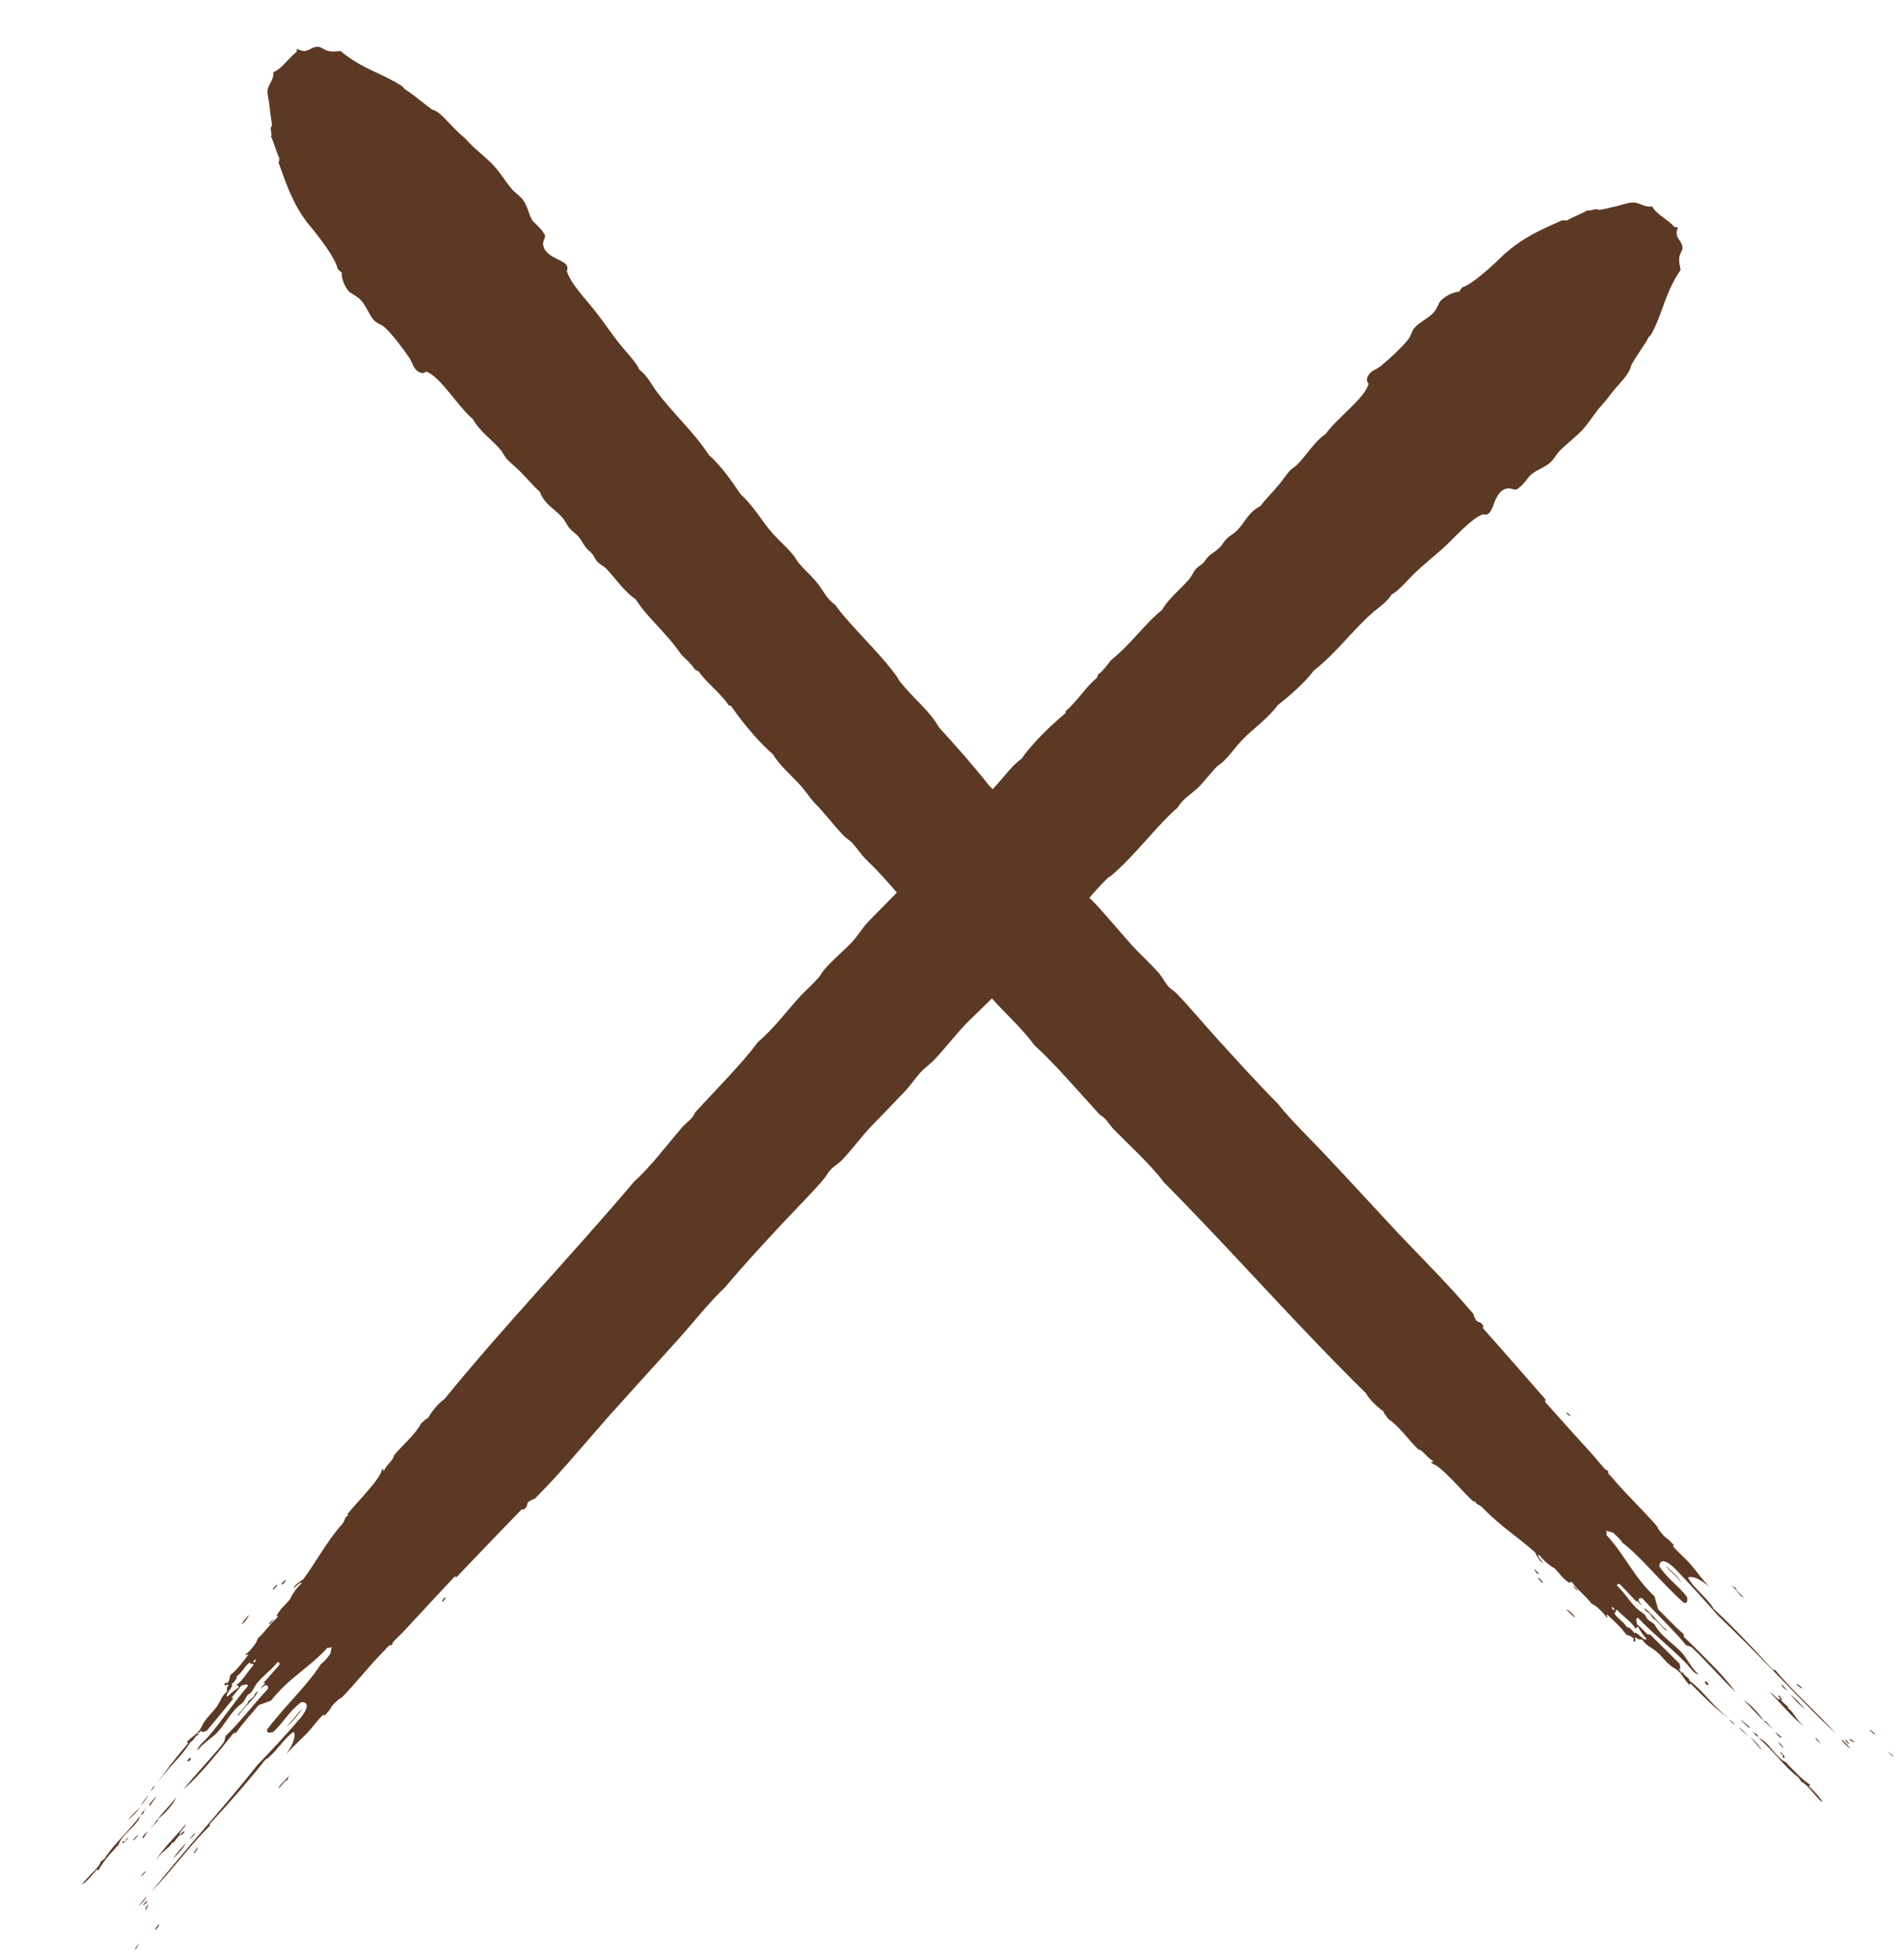 <svg width="35" height="36" viewBox="0 0 35 36" fill="none" xmlns="http://www.w3.org/2000/svg">
<g clip-path="url(#clip0_792_3645)">
<path fill-rule="evenodd" clip-rule="evenodd" d="M8.193 29.347C8.186 29.375 8.164 29.404 8.128 29.44C8.121 29.418 8.15 29.361 8.193 29.347Z" fill="#5C3924"/>
<path fill-rule="evenodd" clip-rule="evenodd" d="M5.264 29.017C5.25 29.052 5.192 29.139 5.17 29.103C5.207 29.06 5.228 29.045 5.264 29.017Z" fill="#5C3924"/>
<path fill-rule="evenodd" clip-rule="evenodd" d="M5.098 29.116C5.106 29.138 5.041 29.188 5.019 29.217C4.997 29.195 5.077 29.123 5.098 29.116Z" fill="#5C3924"/>
<path fill-rule="evenodd" clip-rule="evenodd" d="M5.026 29.748C5.019 29.777 4.975 29.834 4.946 29.848C4.932 29.827 5.004 29.777 5.026 29.748Z" fill="#5C3924"/>
<path fill-rule="evenodd" clip-rule="evenodd" d="M4.577 29.669C4.563 29.719 4.52 29.776 4.447 29.848C4.447 29.805 4.527 29.733 4.577 29.669Z" fill="#5C3924"/>
<path fill-rule="evenodd" clip-rule="evenodd" d="M5.561 31.396C5.488 31.483 5.358 31.676 5.271 31.712C5.387 31.619 5.46 31.475 5.561 31.396Z" fill="#5C3924"/>
<path fill-rule="evenodd" clip-rule="evenodd" d="M4.744 31.074C4.686 31.21 4.476 31.368 4.382 31.526C4.332 31.519 4.556 31.325 4.563 31.261C4.592 31.232 4.621 31.21 4.65 31.189C4.679 31.153 4.686 31.103 4.744 31.074Z" fill="#5C3924"/>
<path fill-rule="evenodd" clip-rule="evenodd" d="M3.493 32.293C3.515 32.307 3.515 32.322 3.479 32.358C3.464 32.365 3.45 32.358 3.442 32.35L3.493 32.293Z" fill="#5C3924"/>
<path fill-rule="evenodd" clip-rule="evenodd" d="M3.239 33.024C3.196 33.139 3.022 33.333 2.907 33.419C2.9 33.44 2.907 33.447 2.885 33.469C2.834 33.533 2.69 33.67 2.82 33.533C2.943 33.347 3.08 33.225 3.239 33.024Z" fill="#5C3924"/>
<path fill-rule="evenodd" clip-rule="evenodd" d="M2.849 32.802C2.842 32.83 2.813 32.866 2.777 32.909C2.77 32.888 2.835 32.816 2.849 32.802Z" fill="#5C3924"/>
<path fill-rule="evenodd" clip-rule="evenodd" d="M3.587 33.677C3.587 33.705 3.515 33.763 3.479 33.806C3.5 33.77 3.551 33.698 3.587 33.677Z" fill="#5C3924"/>
<path fill-rule="evenodd" clip-rule="evenodd" d="M2.871 33.003C2.857 33.053 2.784 33.125 2.763 33.175C2.697 33.189 2.828 33.06 2.871 33.003Z" fill="#5C3924"/>
<path fill-rule="evenodd" clip-rule="evenodd" d="M2.719 32.988C2.712 33.031 2.639 33.11 2.589 33.175C2.611 33.117 2.683 33.046 2.719 32.988Z" fill="#5C3924"/>
<path fill-rule="evenodd" clip-rule="evenodd" d="M3.63 33.942C3.645 33.964 3.594 34.021 3.565 34.064C3.551 34.043 3.601 33.985 3.63 33.942Z" fill="#5C3924"/>
<path fill-rule="evenodd" clip-rule="evenodd" d="M3.413 33.87C3.392 33.935 3.247 34.085 3.175 34.157C3.254 34.042 3.319 33.971 3.413 33.87Z" fill="#5C3924"/>
<path fill-rule="evenodd" clip-rule="evenodd" d="M2.567 33.196C2.531 33.297 2.415 33.376 2.365 33.433C2.401 33.354 2.517 33.289 2.567 33.196Z" fill="#5C3924"/>
<path fill-rule="evenodd" clip-rule="evenodd" d="M2.712 33.648C2.697 33.684 2.661 33.734 2.632 33.778C2.596 33.756 2.669 33.691 2.712 33.648Z" fill="#5C3924"/>
<path fill-rule="evenodd" clip-rule="evenodd" d="M2.538 33.705C2.524 33.755 2.495 33.777 2.444 33.82C2.437 33.798 2.509 33.748 2.538 33.705Z" fill="#5C3924"/>
<path fill-rule="evenodd" clip-rule="evenodd" d="M2.35 33.763C2.35 33.791 2.263 33.899 2.249 33.849C2.271 33.82 2.278 33.834 2.292 33.842C2.329 33.806 2.307 33.791 2.35 33.763Z" fill="#5C3924"/>
<path fill-rule="evenodd" clip-rule="evenodd" d="M2.589 34.486C2.625 34.393 2.77 34.307 2.589 34.486V34.486Z" fill="#5C3924"/>
<path fill-rule="evenodd" clip-rule="evenodd" d="M2.697 34.846C2.661 34.917 2.603 34.968 2.545 35.032C2.574 34.982 2.668 34.867 2.697 34.846Z" fill="#5C3924"/>
<path fill-rule="evenodd" clip-rule="evenodd" d="M2.697 34.924C2.734 34.924 2.632 35.031 2.632 34.995L2.697 34.924Z" fill="#5C3924"/>
<path fill-rule="evenodd" clip-rule="evenodd" d="M2.929 35.355C2.922 35.383 2.893 35.433 2.857 35.462C2.849 35.433 2.907 35.362 2.929 35.355Z" fill="#5C3924"/>
<path fill-rule="evenodd" clip-rule="evenodd" d="M2.56 35.713C2.488 35.849 2.415 35.864 2.56 35.713V35.713Z" fill="#5C3924"/>
<path fill-rule="evenodd" clip-rule="evenodd" d="M5.322 32.608C5.308 32.637 5.286 32.673 5.286 32.702C5.221 32.723 5.178 32.816 5.113 32.867C5.149 32.773 5.25 32.723 5.322 32.608Z" fill="#5C3924"/>
<path fill-rule="evenodd" clip-rule="evenodd" d="M3.392 33.662C3.363 33.698 3.356 33.684 3.327 33.727C3.312 33.719 3.327 33.705 3.319 33.698C3.254 33.762 3.233 33.812 3.175 33.87C3.175 33.855 3.175 33.848 3.168 33.841C3.131 33.949 2.994 33.992 2.871 34.171C2.972 33.985 3.305 33.662 3.413 33.519C3.421 33.562 3.291 33.662 3.305 33.698C3.327 33.712 3.385 33.612 3.392 33.662Z" fill="#5C3924"/>
<path fill-rule="evenodd" clip-rule="evenodd" d="M2.647 33.275C2.632 33.289 2.647 33.289 2.647 33.275C2.661 33.297 2.603 33.347 2.589 33.347C2.589 33.318 2.762 33.139 2.647 33.275Z" fill="#5C3924"/>
<path fill-rule="evenodd" clip-rule="evenodd" d="M1.808 34.372L1.786 34.344C1.706 34.437 1.591 34.58 1.511 34.623C1.584 34.501 1.829 34.315 1.851 34.207C1.873 34.193 1.902 34.164 1.923 34.15C2.097 33.87 2.379 33.641 2.574 33.361C2.545 33.533 2.22 33.713 2.177 33.906C2.155 33.928 2.169 33.899 2.184 33.885C2.09 33.999 1.894 34.186 1.808 34.372Z" fill="#5C3924"/>
<path fill-rule="evenodd" clip-rule="evenodd" d="M2.726 34.996C2.719 35.025 2.69 35.068 2.676 35.104C2.661 35.118 2.683 35.01 2.726 34.996Z" fill="#5C3924"/>
<path fill-rule="evenodd" clip-rule="evenodd" d="M28.514 8.482C28.571 8.425 28.615 8.338 28.68 8.274C28.825 8.131 28.976 8.023 29.114 7.872C29.229 7.736 29.323 7.578 29.446 7.442C29.54 7.342 29.562 7.299 29.62 7.227C29.794 7.012 29.96 6.869 29.982 6.718C30.076 6.539 30.227 6.352 30.307 6.195C30.321 6.173 30.365 6.137 30.365 6.123C30.575 5.729 30.603 5.384 30.893 4.961C30.885 4.897 30.857 4.825 30.871 4.718C30.878 4.668 30.929 4.596 30.929 4.56C30.929 4.409 30.762 4.381 30.842 4.187C30.828 4.158 30.799 4.18 30.784 4.173C30.64 4.015 30.451 3.943 30.372 3.793C30.206 3.814 30.148 3.714 30.01 3.721C29.924 3.721 29.801 3.771 29.7 3.793C29.591 3.814 29.483 3.85 29.381 3.857C29.338 3.814 29.244 3.886 29.186 3.864C29.056 3.936 28.94 3.972 28.803 4.051C28.774 4.044 28.745 4.058 28.723 4.044C28.427 4.18 28.109 4.302 27.776 4.567C27.747 4.589 27.682 4.646 27.646 4.675C27.422 4.897 27.067 5.22 26.887 5.277C26.843 5.313 26.858 5.327 26.814 5.363C26.756 5.356 26.583 5.42 26.482 5.528C26.453 5.549 26.431 5.65 26.359 5.736C26.25 5.858 26.091 5.915 25.997 6.03C25.954 6.08 25.939 6.166 25.896 6.223C25.787 6.374 25.512 6.618 25.39 6.718C25.296 6.797 25.23 6.797 25.173 6.869C25.122 6.933 25.108 7.005 25.158 7.048C25.093 7.32 24.58 7.672 24.37 7.973C24.146 8.123 24.023 8.367 23.835 8.546C23.799 8.582 23.741 8.611 23.705 8.654C23.647 8.718 23.582 8.819 23.509 8.905C23.386 9.055 23.264 9.17 23.169 9.299C22.938 9.414 22.88 9.615 22.728 9.758C22.671 9.815 22.598 9.844 22.54 9.909C22.49 9.959 22.461 10.031 22.396 10.081C22.338 10.138 22.258 10.174 22.208 10.231C22.164 10.274 22.15 10.317 22.114 10.346C22.07 10.389 22.027 10.403 21.984 10.454C21.94 10.504 21.911 10.575 21.868 10.633C21.701 10.826 21.485 10.991 21.362 11.206C21.022 11.479 20.819 11.809 20.422 12.131C20.342 12.232 20.291 12.311 20.183 12.397C20.169 12.425 20.183 12.44 20.147 12.468C19.944 12.64 19.8 12.891 19.59 13.063C19.59 13.078 19.59 13.092 19.583 13.107C19.286 13.35 18.954 13.687 18.78 13.938C18.592 14.074 18.44 14.297 18.245 14.505C18.151 14.598 18.042 14.677 17.963 14.777C17.804 14.963 17.572 15.178 17.413 15.358C17.37 15.408 17.341 15.48 17.29 15.53C17.211 15.623 17.102 15.702 17.016 15.809C16.697 16.211 16.271 16.613 15.96 16.935C15.866 17.036 15.801 17.143 15.707 17.258C15.54 17.451 15.323 17.616 15.157 17.81C15.114 17.86 15.085 17.917 15.049 17.96C14.947 18.075 14.839 18.176 14.723 18.29C14.456 18.584 14.217 18.907 13.928 19.151C13.646 19.538 13.147 20.033 12.778 20.441C12.727 20.563 12.619 20.62 12.532 20.721C12.272 21.022 11.968 21.431 11.657 21.71C10.529 23.044 9.264 24.363 8.172 25.704C8.056 25.783 7.926 25.948 7.868 26.055C7.832 26.062 7.781 26.12 7.738 26.156C7.636 26.356 7.42 26.529 7.246 26.736C7.239 26.822 7.101 26.916 7.058 27.023C7.015 27.03 7.087 26.959 7.022 27.002C6.978 27.202 6.545 27.611 6.378 27.833C6.393 27.819 6.407 27.826 6.393 27.848C6.328 27.876 6.349 27.934 6.299 27.991C5.98 28.357 5.821 28.687 5.575 29.016C5.532 29.045 5.402 29.124 5.402 29.181C5.46 29.131 5.518 29.059 5.547 29.088C5.453 29.174 5.359 29.31 5.33 29.389C5.228 29.504 5.156 29.554 5.091 29.676C5.062 29.698 5.134 29.676 5.091 29.726C4.932 29.87 4.881 29.977 4.737 30.106C4.729 30.178 4.585 30.35 4.52 30.393C4.491 30.45 4.592 30.364 4.563 30.407C4.455 30.544 4.361 30.68 4.23 30.78C4.223 30.83 4.223 30.866 4.187 30.916C4.158 30.952 4.165 30.881 4.129 30.938C4.108 31.003 4.194 30.931 4.202 30.959C4.151 31.031 4.18 31.038 4.173 31.081C4.071 31.16 4.057 31.253 3.992 31.347C3.927 31.44 3.833 31.526 3.768 31.619C3.71 31.698 3.71 31.748 3.637 31.827C3.58 31.892 3.507 31.927 3.442 31.999C3.413 32.042 3.493 31.992 3.442 32.049C3.225 32.307 3.008 32.573 2.878 32.795C3.081 32.465 3.327 32.3 3.5 32.006C3.565 31.992 3.58 31.877 3.659 31.877C3.659 31.849 3.594 31.892 3.645 31.841C3.666 31.827 3.681 31.827 3.703 31.791C3.703 31.856 3.753 31.805 3.797 31.805C3.97 31.598 4.129 31.404 4.281 31.218C4.303 31.175 4.238 31.225 4.267 31.182C4.324 31.103 4.375 31.053 4.44 30.967C4.491 30.967 4.549 30.916 4.556 30.981C4.339 31.225 4.086 31.612 3.825 31.913C3.746 32.006 3.637 32.078 3.63 32.164C3.739 32.021 3.876 31.949 3.985 31.841C4.122 31.698 4.223 31.497 4.368 31.361C4.404 31.325 4.433 31.318 4.469 31.275C4.498 31.246 4.52 31.182 4.549 31.146C4.585 31.11 4.599 31.124 4.621 31.088C4.672 31.024 4.693 30.952 4.758 30.888C4.86 30.773 4.99 30.68 5.098 30.544C5.134 30.529 5.149 30.565 5.127 30.601C4.99 30.752 4.968 30.78 4.831 30.938C4.852 30.924 4.867 30.916 4.874 30.931C4.831 30.974 4.809 30.988 4.795 31.031C4.896 30.916 4.939 30.967 4.925 31.031C4.664 31.311 4.375 31.684 4.144 31.899C4.136 31.935 4.136 31.97 4.108 32.021C3.891 32.3 3.609 32.58 3.37 32.881C3.695 32.594 3.977 32.236 4.296 31.841C4.317 31.834 4.324 31.863 4.353 31.82C4.476 31.641 4.65 31.461 4.751 31.332C4.823 31.304 4.903 31.275 4.983 31.246C5.308 30.83 5.684 30.644 6.024 30.271C6.046 30.293 6.074 30.264 6.096 30.264C6.082 30.307 6.089 30.35 6.067 30.393C6.017 30.458 5.966 30.529 5.901 30.572C5.677 30.938 5.228 31.354 4.91 31.777C4.903 31.856 4.961 31.834 5.019 31.827C5.207 31.655 5.315 31.44 5.539 31.275C5.684 31.268 5.662 31.39 5.532 31.555C5.308 31.82 4.903 32.257 4.744 32.415C4.115 33.211 3.428 33.949 2.784 34.76C3.182 34.337 3.493 33.906 3.862 33.541C3.847 33.526 3.854 33.512 3.883 33.483C4.23 33.11 4.599 32.687 4.874 32.336C5.048 32.236 5.228 31.92 5.402 31.82C5.445 31.92 5.373 32.064 5.265 32.228C5.395 32.078 5.539 31.956 5.655 31.834C5.749 31.734 5.886 31.54 5.952 31.504C5.966 31.497 5.959 31.533 5.98 31.512C5.944 31.555 6.046 31.433 6.053 31.425C6.096 31.361 6.082 31.368 6.14 31.304C6.219 31.225 6.219 31.225 6.284 31.189C6.559 30.909 6.79 30.601 7.065 30.328C7.094 30.293 7.145 30.242 7.152 30.235C7.181 30.214 7.174 30.25 7.21 30.214C7.231 30.192 7.203 30.192 7.231 30.164C7.34 30.056 7.463 29.934 7.564 29.82C7.824 29.54 8.128 29.21 8.345 28.981C8.396 28.93 8.36 29.024 8.417 28.952C8.801 28.55 9.191 28.142 9.582 27.74C9.611 27.712 9.618 27.762 9.654 27.712C9.712 27.654 9.668 27.647 9.719 27.59C9.755 27.568 9.791 27.547 9.828 27.539C10.298 27.073 10.724 26.55 11.173 26.041C11.607 25.561 12.019 25.102 12.424 24.657C12.742 24.306 13.017 23.947 13.328 23.653C13.696 23.216 14.029 22.858 14.391 22.47C14.651 22.191 14.955 21.89 15.157 21.646C15.193 21.603 15.222 21.538 15.266 21.495C15.331 21.424 15.425 21.373 15.49 21.302C15.671 21.108 15.83 20.893 16.01 20.699C16.213 20.491 16.415 20.284 16.611 20.076C16.726 19.961 16.813 19.825 16.922 19.703C16.994 19.624 17.088 19.559 17.167 19.48C17.384 19.251 17.572 19 17.782 18.785C18.064 18.505 18.368 18.24 18.614 17.917C18.939 17.616 19.308 17.229 19.59 16.914C19.879 16.713 20.075 16.405 20.357 16.139C20.385 16.111 20.414 16.104 20.443 16.075C20.892 15.688 21.275 15.157 21.644 14.842C21.738 14.684 21.875 14.605 21.998 14.497C22.128 14.376 22.222 14.239 22.345 14.11C22.381 14.067 22.432 14.046 22.475 14.003C22.605 13.881 22.7 13.737 22.83 13.601C23.025 13.393 23.292 13.221 23.488 12.956C23.69 12.798 23.979 12.554 24.153 12.318C24.544 12.017 24.84 11.608 25.216 11.271C25.346 11.156 25.484 11.077 25.578 10.927C25.737 10.834 25.867 10.662 26.026 10.511C26.185 10.36 26.359 10.224 26.525 10.074C26.764 9.858 27.017 9.55 27.255 9.45C27.472 9.507 27.414 9.156 27.624 9.005C27.747 8.941 27.776 8.991 27.87 8.998C27.978 8.934 28.044 8.84 28.116 8.747C28.246 8.618 28.383 8.611 28.514 8.482ZM4.679 30.544C4.672 30.536 4.664 30.536 4.657 30.544C4.65 30.493 4.751 30.465 4.679 30.544ZM4.664 30.587C4.563 30.701 4.447 30.895 4.353 30.952C4.332 30.974 4.411 30.967 4.382 31.01C4.324 31.046 4.259 31.096 4.18 31.175C4.122 31.131 4.303 30.995 4.259 30.945C4.324 30.881 4.353 30.852 4.353 30.802C4.491 30.687 4.484 30.622 4.592 30.544C4.599 30.601 4.635 30.544 4.664 30.587Z" fill="#5C3924"/>
<path fill-rule="evenodd" clip-rule="evenodd" d="M28.788 25.947C28.81 25.954 28.846 25.983 28.875 26.019C28.86 26.026 28.802 25.983 28.788 25.947Z" fill="#5C3924"/>
<path fill-rule="evenodd" clip-rule="evenodd" d="M28.188 28.823C28.217 28.845 28.311 28.909 28.267 28.924C28.224 28.881 28.217 28.852 28.188 28.823Z" fill="#5C3924"/>
<path fill-rule="evenodd" clip-rule="evenodd" d="M28.274 28.988C28.296 28.981 28.34 29.052 28.368 29.081C28.347 29.095 28.282 29.017 28.274 28.988Z" fill="#5C3924"/>
<path fill-rule="evenodd" clip-rule="evenodd" d="M28.904 29.131C28.933 29.145 28.991 29.188 28.998 29.224C28.976 29.224 28.933 29.152 28.904 29.131Z" fill="#5C3924"/>
<path fill-rule="evenodd" clip-rule="evenodd" d="M28.788 29.568C28.839 29.583 28.897 29.64 28.962 29.719C28.911 29.705 28.846 29.619 28.788 29.568Z" fill="#5C3924"/>
<path fill-rule="evenodd" clip-rule="evenodd" d="M30.618 28.766C30.697 28.845 30.885 28.995 30.907 29.081C30.835 28.959 30.69 28.873 30.618 28.766Z" fill="#5C3924"/>
<path fill-rule="evenodd" clip-rule="evenodd" d="M30.22 29.547C30.357 29.619 30.487 29.841 30.639 29.948C30.625 29.999 30.451 29.755 30.393 29.741C30.364 29.705 30.35 29.676 30.328 29.647C30.292 29.619 30.241 29.604 30.22 29.547Z" fill="#5C3924"/>
<path fill-rule="evenodd" clip-rule="evenodd" d="M31.334 30.91C31.348 30.888 31.37 30.888 31.399 30.931C31.406 30.945 31.399 30.96 31.384 30.967L31.334 30.91Z" fill="#5C3924"/>
<path fill-rule="evenodd" clip-rule="evenodd" d="M32.049 31.239C32.158 31.297 32.339 31.483 32.418 31.612C32.433 31.619 32.447 31.612 32.469 31.641C32.534 31.698 32.657 31.856 32.527 31.712C32.346 31.562 32.237 31.411 32.049 31.239Z" fill="#5C3924"/>
<path fill-rule="evenodd" clip-rule="evenodd" d="M31.789 31.598C31.818 31.612 31.854 31.641 31.89 31.684C31.869 31.684 31.803 31.619 31.789 31.598Z" fill="#5C3924"/>
<path fill-rule="evenodd" clip-rule="evenodd" d="M32.744 30.952C32.773 30.952 32.823 31.038 32.867 31.067C32.83 31.052 32.758 30.995 32.744 30.952Z" fill="#5C3924"/>
<path fill-rule="evenodd" clip-rule="evenodd" d="M31.992 31.598C32.042 31.619 32.107 31.698 32.158 31.727C32.172 31.791 32.05 31.648 31.992 31.598Z" fill="#5C3924"/>
<path fill-rule="evenodd" clip-rule="evenodd" d="M31.962 31.748C32.006 31.755 32.078 31.841 32.136 31.899C32.093 31.87 32.02 31.791 31.962 31.748Z" fill="#5C3924"/>
<path fill-rule="evenodd" clip-rule="evenodd" d="M33.019 30.945C33.047 30.93 33.091 30.988 33.134 31.016C33.105 31.031 33.055 30.973 33.019 30.945Z" fill="#5C3924"/>
<path fill-rule="evenodd" clip-rule="evenodd" d="M32.917 31.145C32.975 31.174 33.12 31.332 33.185 31.411C33.083 31.325 33.011 31.253 32.917 31.145Z" fill="#5C3924"/>
<path fill-rule="evenodd" clip-rule="evenodd" d="M32.165 31.921C32.259 31.964 32.331 32.086 32.389 32.15C32.31 32.1 32.252 31.978 32.165 31.921Z" fill="#5C3924"/>
<path fill-rule="evenodd" clip-rule="evenodd" d="M32.628 31.827C32.664 31.841 32.708 31.884 32.751 31.92C32.729 31.949 32.671 31.87 32.628 31.827Z" fill="#5C3924"/>
<path fill-rule="evenodd" clip-rule="evenodd" d="M32.679 32.007C32.722 32.021 32.744 32.057 32.787 32.114C32.758 32.114 32.715 32.035 32.679 32.007Z" fill="#5C3924"/>
<path fill-rule="evenodd" clip-rule="evenodd" d="M32.715 32.192C32.744 32.192 32.845 32.293 32.787 32.3C32.758 32.271 32.773 32.264 32.78 32.257C32.751 32.221 32.744 32.235 32.715 32.192Z" fill="#5C3924"/>
<path fill-rule="evenodd" clip-rule="evenodd" d="M33.467 32.028C33.38 31.985 33.308 31.834 33.467 32.028V32.028Z" fill="#5C3924"/>
<path fill-rule="evenodd" clip-rule="evenodd" d="M33.843 31.956C33.908 31.999 33.959 32.056 34.016 32.128C33.966 32.099 33.857 31.992 33.843 31.956Z" fill="#5C3924"/>
<path fill-rule="evenodd" clip-rule="evenodd" d="M33.915 31.97C33.915 31.934 34.016 32.042 33.98 32.042L33.915 31.97Z" fill="#5C3924"/>
<path fill-rule="evenodd" clip-rule="evenodd" d="M34.371 31.784C34.4 31.791 34.443 31.834 34.472 31.87C34.45 31.87 34.378 31.806 34.371 31.784Z" fill="#5C3924"/>
<path fill-rule="evenodd" clip-rule="evenodd" d="M34.703 32.185C34.833 32.272 34.848 32.343 34.703 32.185V32.185Z" fill="#5C3924"/>
<path fill-rule="evenodd" clip-rule="evenodd" d="M31.818 29.124C31.847 29.138 31.883 29.167 31.905 29.174C31.919 29.239 32.013 29.296 32.056 29.361C31.97 29.318 31.934 29.21 31.818 29.124Z" fill="#5C3924"/>
<path fill-rule="evenodd" clip-rule="evenodd" d="M32.707 31.153C32.743 31.181 32.722 31.196 32.765 31.224C32.758 31.239 32.743 31.224 32.729 31.224C32.787 31.296 32.83 31.325 32.888 31.382C32.874 31.382 32.866 31.375 32.852 31.382C32.96 31.425 32.989 31.569 33.156 31.712C32.975 31.59 32.678 31.232 32.541 31.102C32.584 31.102 32.671 31.239 32.715 31.224C32.751 31.217 32.657 31.153 32.707 31.153Z" fill="#5C3924"/>
<path fill-rule="evenodd" clip-rule="evenodd" d="M32.252 31.849C32.266 31.863 32.266 31.849 32.252 31.849C32.281 31.835 32.317 31.899 32.324 31.913C32.288 31.913 32.129 31.727 32.252 31.849Z" fill="#5C3924"/>
<path fill-rule="evenodd" clip-rule="evenodd" d="M33.279 32.795L33.25 32.816C33.337 32.903 33.474 33.039 33.503 33.118C33.387 33.032 33.221 32.773 33.112 32.738C33.105 32.716 33.069 32.68 33.062 32.659C32.794 32.458 32.592 32.157 32.331 31.935C32.505 31.985 32.657 32.322 32.845 32.386C32.859 32.408 32.838 32.393 32.823 32.379C32.932 32.48 33.105 32.687 33.279 32.795Z" fill="#5C3924"/>
<path fill-rule="evenodd" clip-rule="evenodd" d="M33.995 31.949C34.024 31.956 34.067 31.992 34.096 32.007C34.11 32.021 34.002 31.992 33.995 31.949Z" fill="#5C3924"/>
<path fill-rule="evenodd" clip-rule="evenodd" d="M9.596 3.649C9.538 3.585 9.458 3.535 9.4 3.463C9.27 3.305 9.176 3.14 9.032 2.997C8.902 2.868 8.757 2.76 8.627 2.624C8.533 2.517 8.489 2.495 8.424 2.431C8.222 2.237 8.092 2.051 7.947 2.015C7.781 1.9 7.6 1.735 7.448 1.642C7.426 1.627 7.39 1.577 7.383 1.577C7 1.334 6.66 1.269 6.262 0.939C6.197 0.939 6.117 0.961 6.016 0.932C5.973 0.918 5.9 0.867 5.857 0.86C5.705 0.846 5.662 1.004 5.474 0.903C5.438 0.903 5.459 0.939 5.452 0.954C5.279 1.09 5.185 1.262 5.025 1.326C5.033 1.491 4.924 1.541 4.917 1.678C4.917 1.764 4.953 1.893 4.96 1.993C4.968 2.108 4.997 2.215 4.997 2.316C4.946 2.352 5.011 2.452 4.982 2.509C5.047 2.646 5.069 2.768 5.134 2.904C5.127 2.925 5.141 2.961 5.119 2.983C5.235 3.291 5.329 3.621 5.568 3.979C5.59 4.008 5.633 4.08 5.669 4.115C5.872 4.359 6.168 4.746 6.204 4.933C6.233 4.983 6.248 4.969 6.284 5.012C6.269 5.069 6.313 5.241 6.414 5.356C6.45 5.392 6.544 5.428 6.624 5.506C6.739 5.621 6.783 5.793 6.884 5.894C6.935 5.944 7.014 5.965 7.072 6.015C7.209 6.137 7.434 6.438 7.52 6.568C7.585 6.668 7.585 6.732 7.65 6.797C7.708 6.854 7.788 6.876 7.831 6.826C8.099 6.919 8.41 7.464 8.692 7.7C8.829 7.944 9.061 8.088 9.22 8.288C9.249 8.331 9.278 8.389 9.314 8.432C9.372 8.496 9.473 8.575 9.552 8.654C9.69 8.79 9.798 8.926 9.921 9.034C10.015 9.278 10.21 9.357 10.341 9.514C10.391 9.572 10.42 9.651 10.478 9.715C10.529 9.772 10.594 9.808 10.644 9.873C10.695 9.937 10.731 10.016 10.782 10.074C10.818 10.117 10.861 10.145 10.89 10.181C10.926 10.231 10.941 10.274 10.984 10.325C11.035 10.375 11.1 10.403 11.15 10.454C11.324 10.64 11.476 10.87 11.686 11.013C11.924 11.379 12.242 11.615 12.532 12.038C12.626 12.124 12.698 12.189 12.777 12.303C12.799 12.325 12.821 12.311 12.85 12.347C13.009 12.569 13.248 12.734 13.399 12.963C13.414 12.963 13.428 12.963 13.443 12.977C13.66 13.293 13.971 13.659 14.209 13.859C14.325 14.06 14.542 14.239 14.73 14.447C14.817 14.548 14.889 14.662 14.976 14.755C15.149 14.928 15.345 15.186 15.511 15.358C15.562 15.408 15.627 15.444 15.67 15.494C15.757 15.587 15.829 15.702 15.923 15.795C16.299 16.154 16.668 16.62 16.965 16.957C17.058 17.064 17.16 17.136 17.268 17.244C17.449 17.43 17.594 17.659 17.774 17.846C17.818 17.896 17.876 17.932 17.919 17.975C18.027 18.082 18.114 18.211 18.223 18.333C18.49 18.634 18.794 18.9 19.018 19.208C19.38 19.531 19.835 20.068 20.219 20.484C20.342 20.549 20.385 20.663 20.479 20.757C20.761 21.044 21.144 21.388 21.397 21.725C22.641 22.979 23.856 24.37 25.107 25.596C25.172 25.718 25.331 25.862 25.433 25.933C25.433 25.969 25.49 26.027 25.526 26.077C25.715 26.199 25.874 26.435 26.069 26.629C26.156 26.643 26.242 26.794 26.344 26.844C26.351 26.894 26.286 26.815 26.322 26.887C26.517 26.951 26.893 27.425 27.103 27.604C27.088 27.59 27.096 27.575 27.117 27.59C27.146 27.654 27.204 27.647 27.248 27.697C27.587 28.049 27.906 28.242 28.217 28.522C28.245 28.572 28.303 28.701 28.368 28.715C28.318 28.658 28.253 28.586 28.289 28.565C28.368 28.665 28.491 28.773 28.578 28.816C28.687 28.93 28.723 29.002 28.846 29.081C28.867 29.11 28.853 29.024 28.904 29.081C29.034 29.253 29.142 29.31 29.258 29.468C29.323 29.483 29.489 29.64 29.526 29.712C29.583 29.748 29.504 29.64 29.547 29.669C29.677 29.791 29.8 29.898 29.894 30.035C29.938 30.049 29.974 30.056 30.024 30.099C30.061 30.128 29.988 30.113 30.039 30.157C30.097 30.185 30.032 30.092 30.068 30.085C30.14 30.142 30.14 30.113 30.191 30.128C30.256 30.235 30.35 30.264 30.437 30.336C30.531 30.407 30.603 30.515 30.69 30.587C30.762 30.651 30.813 30.658 30.885 30.737C30.943 30.802 30.972 30.873 31.044 30.945C31.087 30.981 31.044 30.895 31.095 30.952C31.34 31.196 31.579 31.44 31.796 31.583C31.478 31.347 31.333 31.088 31.058 30.881C31.051 30.816 30.936 30.787 30.936 30.716C30.907 30.716 30.943 30.78 30.899 30.723C30.885 30.701 30.885 30.687 30.856 30.666C30.921 30.673 30.87 30.615 30.878 30.572C30.683 30.379 30.502 30.2 30.328 30.027C30.285 29.999 30.328 30.07 30.292 30.035C30.22 29.97 30.176 29.913 30.09 29.841C30.09 29.791 30.053 29.726 30.111 29.726C30.343 29.977 30.704 30.264 30.986 30.551C31.073 30.637 31.131 30.752 31.225 30.766C31.087 30.644 31.03 30.501 30.928 30.379C30.791 30.228 30.603 30.106 30.48 29.948C30.444 29.905 30.437 29.877 30.408 29.841C30.379 29.812 30.314 29.784 30.285 29.748C30.256 29.712 30.263 29.698 30.234 29.669C30.176 29.612 30.104 29.583 30.046 29.511C29.938 29.396 29.858 29.26 29.728 29.138C29.721 29.102 29.757 29.088 29.786 29.117C29.93 29.267 29.952 29.289 30.097 29.447C30.082 29.425 30.082 29.411 30.09 29.404C30.133 29.454 30.14 29.475 30.183 29.497C30.075 29.382 30.133 29.346 30.191 29.368C30.451 29.655 30.798 29.984 30.993 30.228C31.03 30.242 31.066 30.242 31.109 30.278C31.369 30.522 31.63 30.83 31.912 31.096C31.651 30.744 31.312 30.429 30.95 30.07C30.943 30.049 30.972 30.049 30.936 30.013C30.769 29.87 30.603 29.683 30.48 29.569C30.458 29.49 30.437 29.411 30.415 29.332C30.024 28.966 29.873 28.572 29.526 28.199C29.547 28.185 29.526 28.149 29.526 28.127C29.569 28.142 29.605 28.142 29.656 28.163C29.713 28.221 29.786 28.278 29.822 28.343C30.169 28.608 30.545 29.088 30.95 29.447C31.03 29.468 31.015 29.404 31.015 29.346C30.856 29.138 30.654 29.009 30.502 28.78C30.509 28.636 30.632 28.665 30.784 28.816C31.03 29.067 31.434 29.511 31.579 29.683C32.324 30.386 33.004 31.146 33.763 31.87C33.373 31.433 32.96 31.081 32.628 30.68C32.613 30.694 32.599 30.687 32.57 30.658C32.223 30.278 31.832 29.863 31.5 29.561C31.413 29.382 31.109 29.167 31.03 28.981C31.138 28.952 31.276 29.031 31.427 29.16C31.283 29.016 31.181 28.859 31.066 28.73C30.972 28.622 30.791 28.471 30.755 28.407C30.748 28.393 30.784 28.4 30.762 28.378C30.798 28.421 30.69 28.307 30.683 28.299C30.625 28.249 30.625 28.264 30.567 28.199C30.494 28.113 30.494 28.113 30.458 28.041C30.198 27.74 29.916 27.482 29.656 27.174C29.627 27.138 29.576 27.088 29.569 27.081C29.547 27.052 29.583 27.059 29.554 27.023C29.54 27.002 29.533 27.023 29.504 26.994C29.402 26.88 29.294 26.744 29.186 26.629C28.925 26.342 28.622 26.005 28.412 25.768C28.368 25.711 28.455 25.761 28.39 25.69C28.021 25.267 27.645 24.836 27.269 24.413C27.24 24.378 27.291 24.378 27.248 24.334C27.197 24.27 27.183 24.313 27.132 24.256C27.11 24.213 27.088 24.177 27.088 24.148C26.662 23.639 26.17 23.151 25.7 22.657C25.259 22.183 24.832 21.718 24.413 21.273C24.087 20.922 23.748 20.606 23.487 20.276C23.082 19.868 22.75 19.495 22.388 19.101C22.128 18.814 21.853 18.484 21.629 18.254C21.585 18.211 21.527 18.176 21.484 18.133C21.419 18.061 21.376 17.968 21.311 17.889C21.137 17.688 20.927 17.509 20.754 17.308C20.558 17.086 20.37 16.863 20.175 16.648C20.067 16.526 19.944 16.426 19.828 16.304C19.756 16.225 19.698 16.125 19.626 16.039C19.416 15.802 19.177 15.587 18.982 15.358C18.729 15.05 18.483 14.72 18.187 14.44C17.912 14.089 17.55 13.68 17.261 13.365C17.087 13.056 16.791 12.834 16.545 12.526C16.516 12.49 16.509 12.461 16.487 12.432C16.14 11.952 15.634 11.508 15.352 11.113C15.2 11.006 15.135 10.855 15.034 10.726C14.925 10.583 14.788 10.475 14.679 10.339C14.643 10.296 14.621 10.246 14.585 10.203C14.477 10.066 14.339 9.952 14.209 9.808C14.014 9.593 13.87 9.314 13.616 9.084C13.472 8.869 13.255 8.554 13.031 8.36C12.756 7.937 12.373 7.6 12.069 7.191C11.968 7.055 11.902 6.905 11.758 6.797C11.678 6.632 11.519 6.481 11.382 6.309C11.245 6.137 11.121 5.951 10.984 5.772C10.789 5.514 10.5 5.234 10.42 4.983C10.5 4.775 10.138 4.797 10.008 4.574C9.95 4.445 10.008 4.424 10.022 4.331C9.965 4.216 9.878 4.144 9.791 4.058C9.704 3.922 9.711 3.793 9.596 3.649ZM29.677 29.561C29.67 29.569 29.67 29.576 29.677 29.583C29.619 29.583 29.605 29.475 29.677 29.561ZM29.721 29.576C29.829 29.69 30.01 29.82 30.061 29.92C30.082 29.941 30.075 29.87 30.118 29.898C30.147 29.963 30.191 30.027 30.27 30.113C30.22 30.171 30.097 29.97 30.046 30.006C29.988 29.941 29.967 29.905 29.909 29.898C29.8 29.748 29.742 29.755 29.67 29.633C29.728 29.633 29.677 29.597 29.721 29.576Z" fill="#5C3924"/>
</g>
<defs>
<clipPath id="clip0_792_3645">
<rect width="35" height="36" fill="white"/>
</clipPath>
</defs>
</svg>
